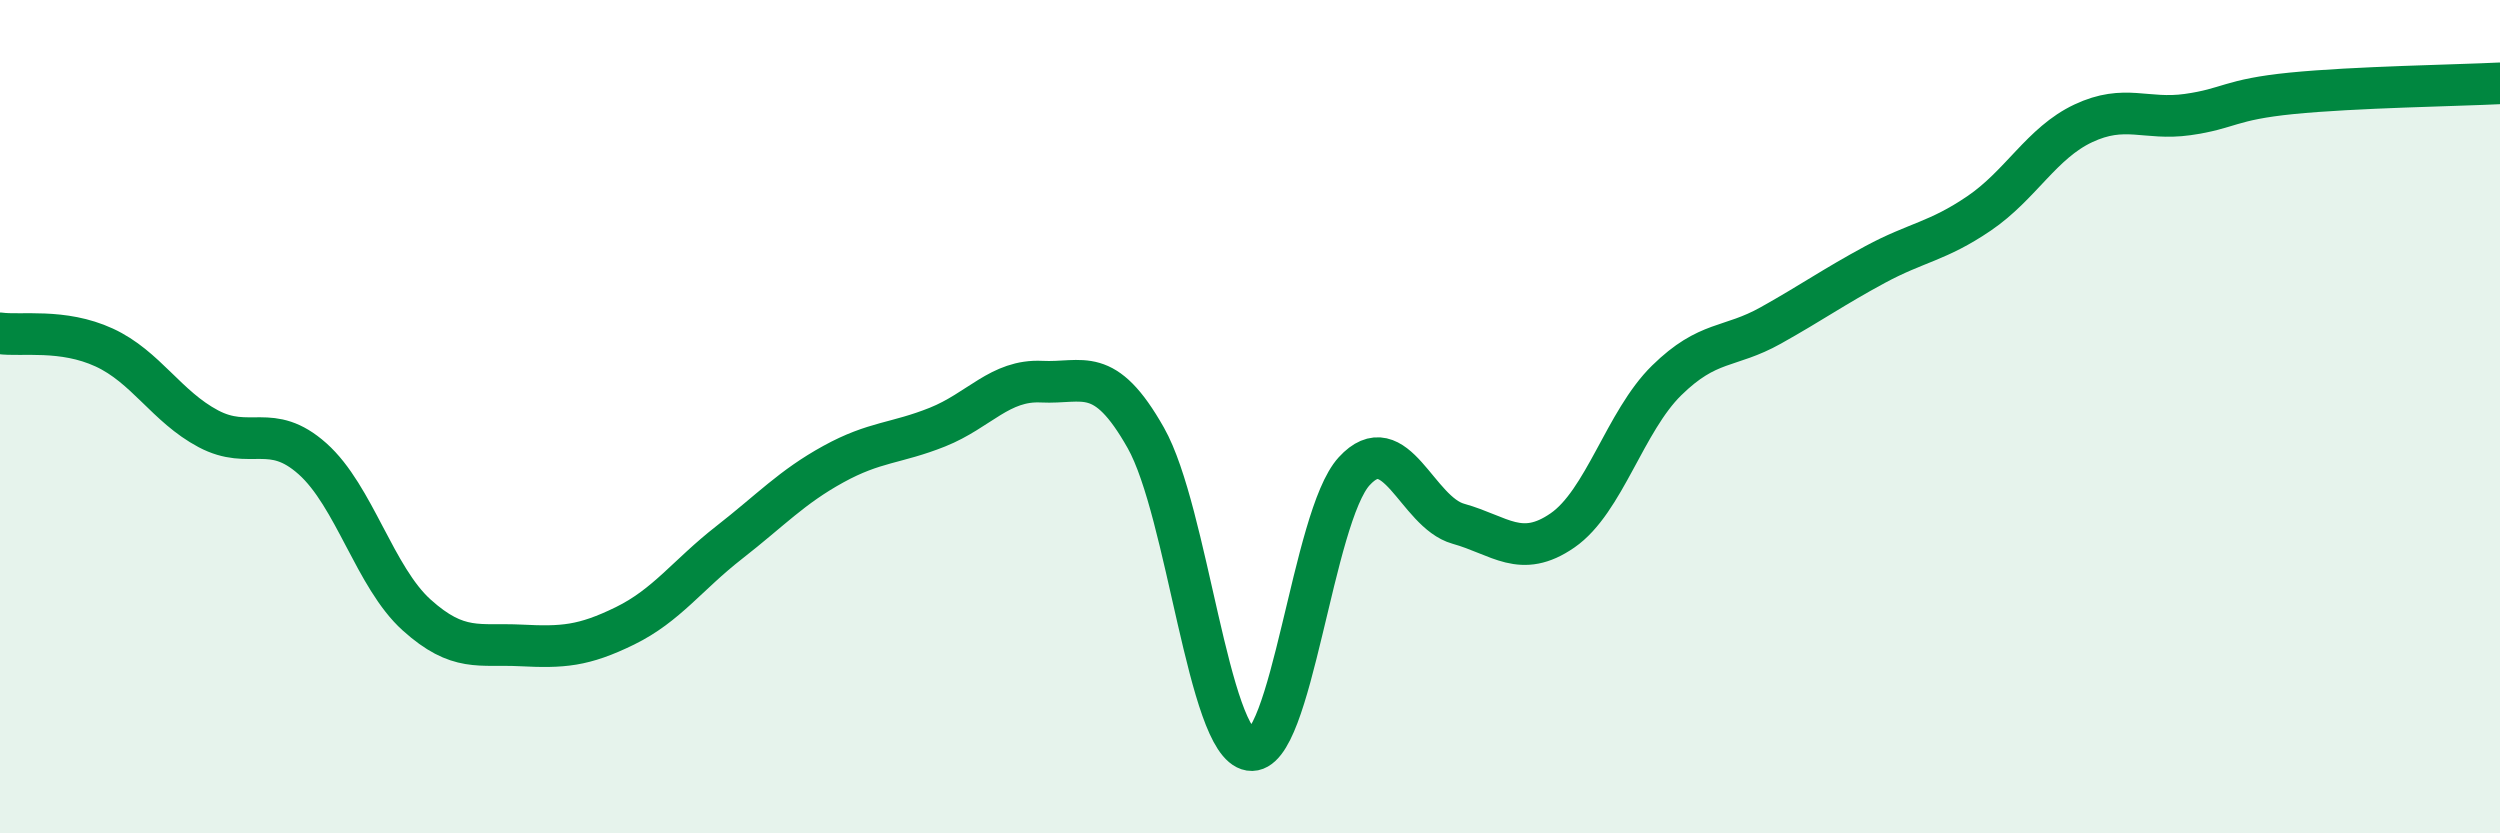 
    <svg width="60" height="20" viewBox="0 0 60 20" xmlns="http://www.w3.org/2000/svg">
      <path
        d="M 0,8 C 0.5,8.07 1.5,7.88 2.5,8.34 C 3.5,8.8 4,9.76 5,10.29 C 6,10.82 6.5,10.12 7.5,11.01 C 8.5,11.9 9,13.86 10,14.76 C 11,15.66 11.5,15.44 12.5,15.49 C 13.5,15.54 14,15.51 15,15.02 C 16,14.53 16.5,13.8 17.5,13.02 C 18.5,12.24 19,11.69 20,11.14 C 21,10.59 21.5,10.65 22.5,10.25 C 23.5,9.85 24,9.11 25,9.16 C 26,9.21 26.5,8.74 27.5,10.51 C 28.5,12.28 29,17.84 30,18 C 31,18.16 31.5,12.4 32.5,11.31 C 33.5,10.22 34,12.29 35,12.57 C 36,12.85 36.5,13.42 37.5,12.73 C 38.5,12.04 39,10.11 40,9.13 C 41,8.15 41.5,8.37 42.5,7.81 C 43.5,7.25 44,6.89 45,6.35 C 46,5.81 46.5,5.8 47.5,5.12 C 48.5,4.44 49,3.43 50,2.96 C 51,2.49 51.5,2.89 52.5,2.75 C 53.5,2.61 53.5,2.39 55,2.24 C 56.5,2.09 59,2.05 60,2L60 20L0 20Z"
        fill="#008740"
        opacity="0.1"
        stroke-linecap="round"
        stroke-linejoin="round"
      />
      <path
        d="M 0,8 C 0.5,8.07 1.5,7.88 2.5,8.34 C 3.5,8.8 4,9.76 5,10.29 C 6,10.82 6.5,10.12 7.5,11.01 C 8.5,11.9 9,13.86 10,14.76 C 11,15.66 11.5,15.44 12.5,15.49 C 13.5,15.54 14,15.51 15,15.02 C 16,14.53 16.5,13.8 17.5,13.02 C 18.5,12.24 19,11.69 20,11.14 C 21,10.59 21.5,10.65 22.5,10.25 C 23.5,9.85 24,9.11 25,9.16 C 26,9.21 26.5,8.74 27.5,10.51 C 28.5,12.28 29,17.84 30,18 C 31,18.16 31.5,12.4 32.5,11.31 C 33.5,10.22 34,12.29 35,12.57 C 36,12.85 36.5,13.42 37.5,12.73 C 38.5,12.04 39,10.11 40,9.13 C 41,8.15 41.5,8.37 42.5,7.81 C 43.5,7.25 44,6.89 45,6.35 C 46,5.81 46.5,5.8 47.5,5.12 C 48.5,4.44 49,3.43 50,2.96 C 51,2.49 51.5,2.89 52.5,2.75 C 53.5,2.61 53.5,2.39 55,2.24 C 56.5,2.09 59,2.05 60,2"
        stroke="#008740"
        stroke-width="1"
        fill="none"
        stroke-linecap="round"
        stroke-linejoin="round"
      />
    </svg>
  
